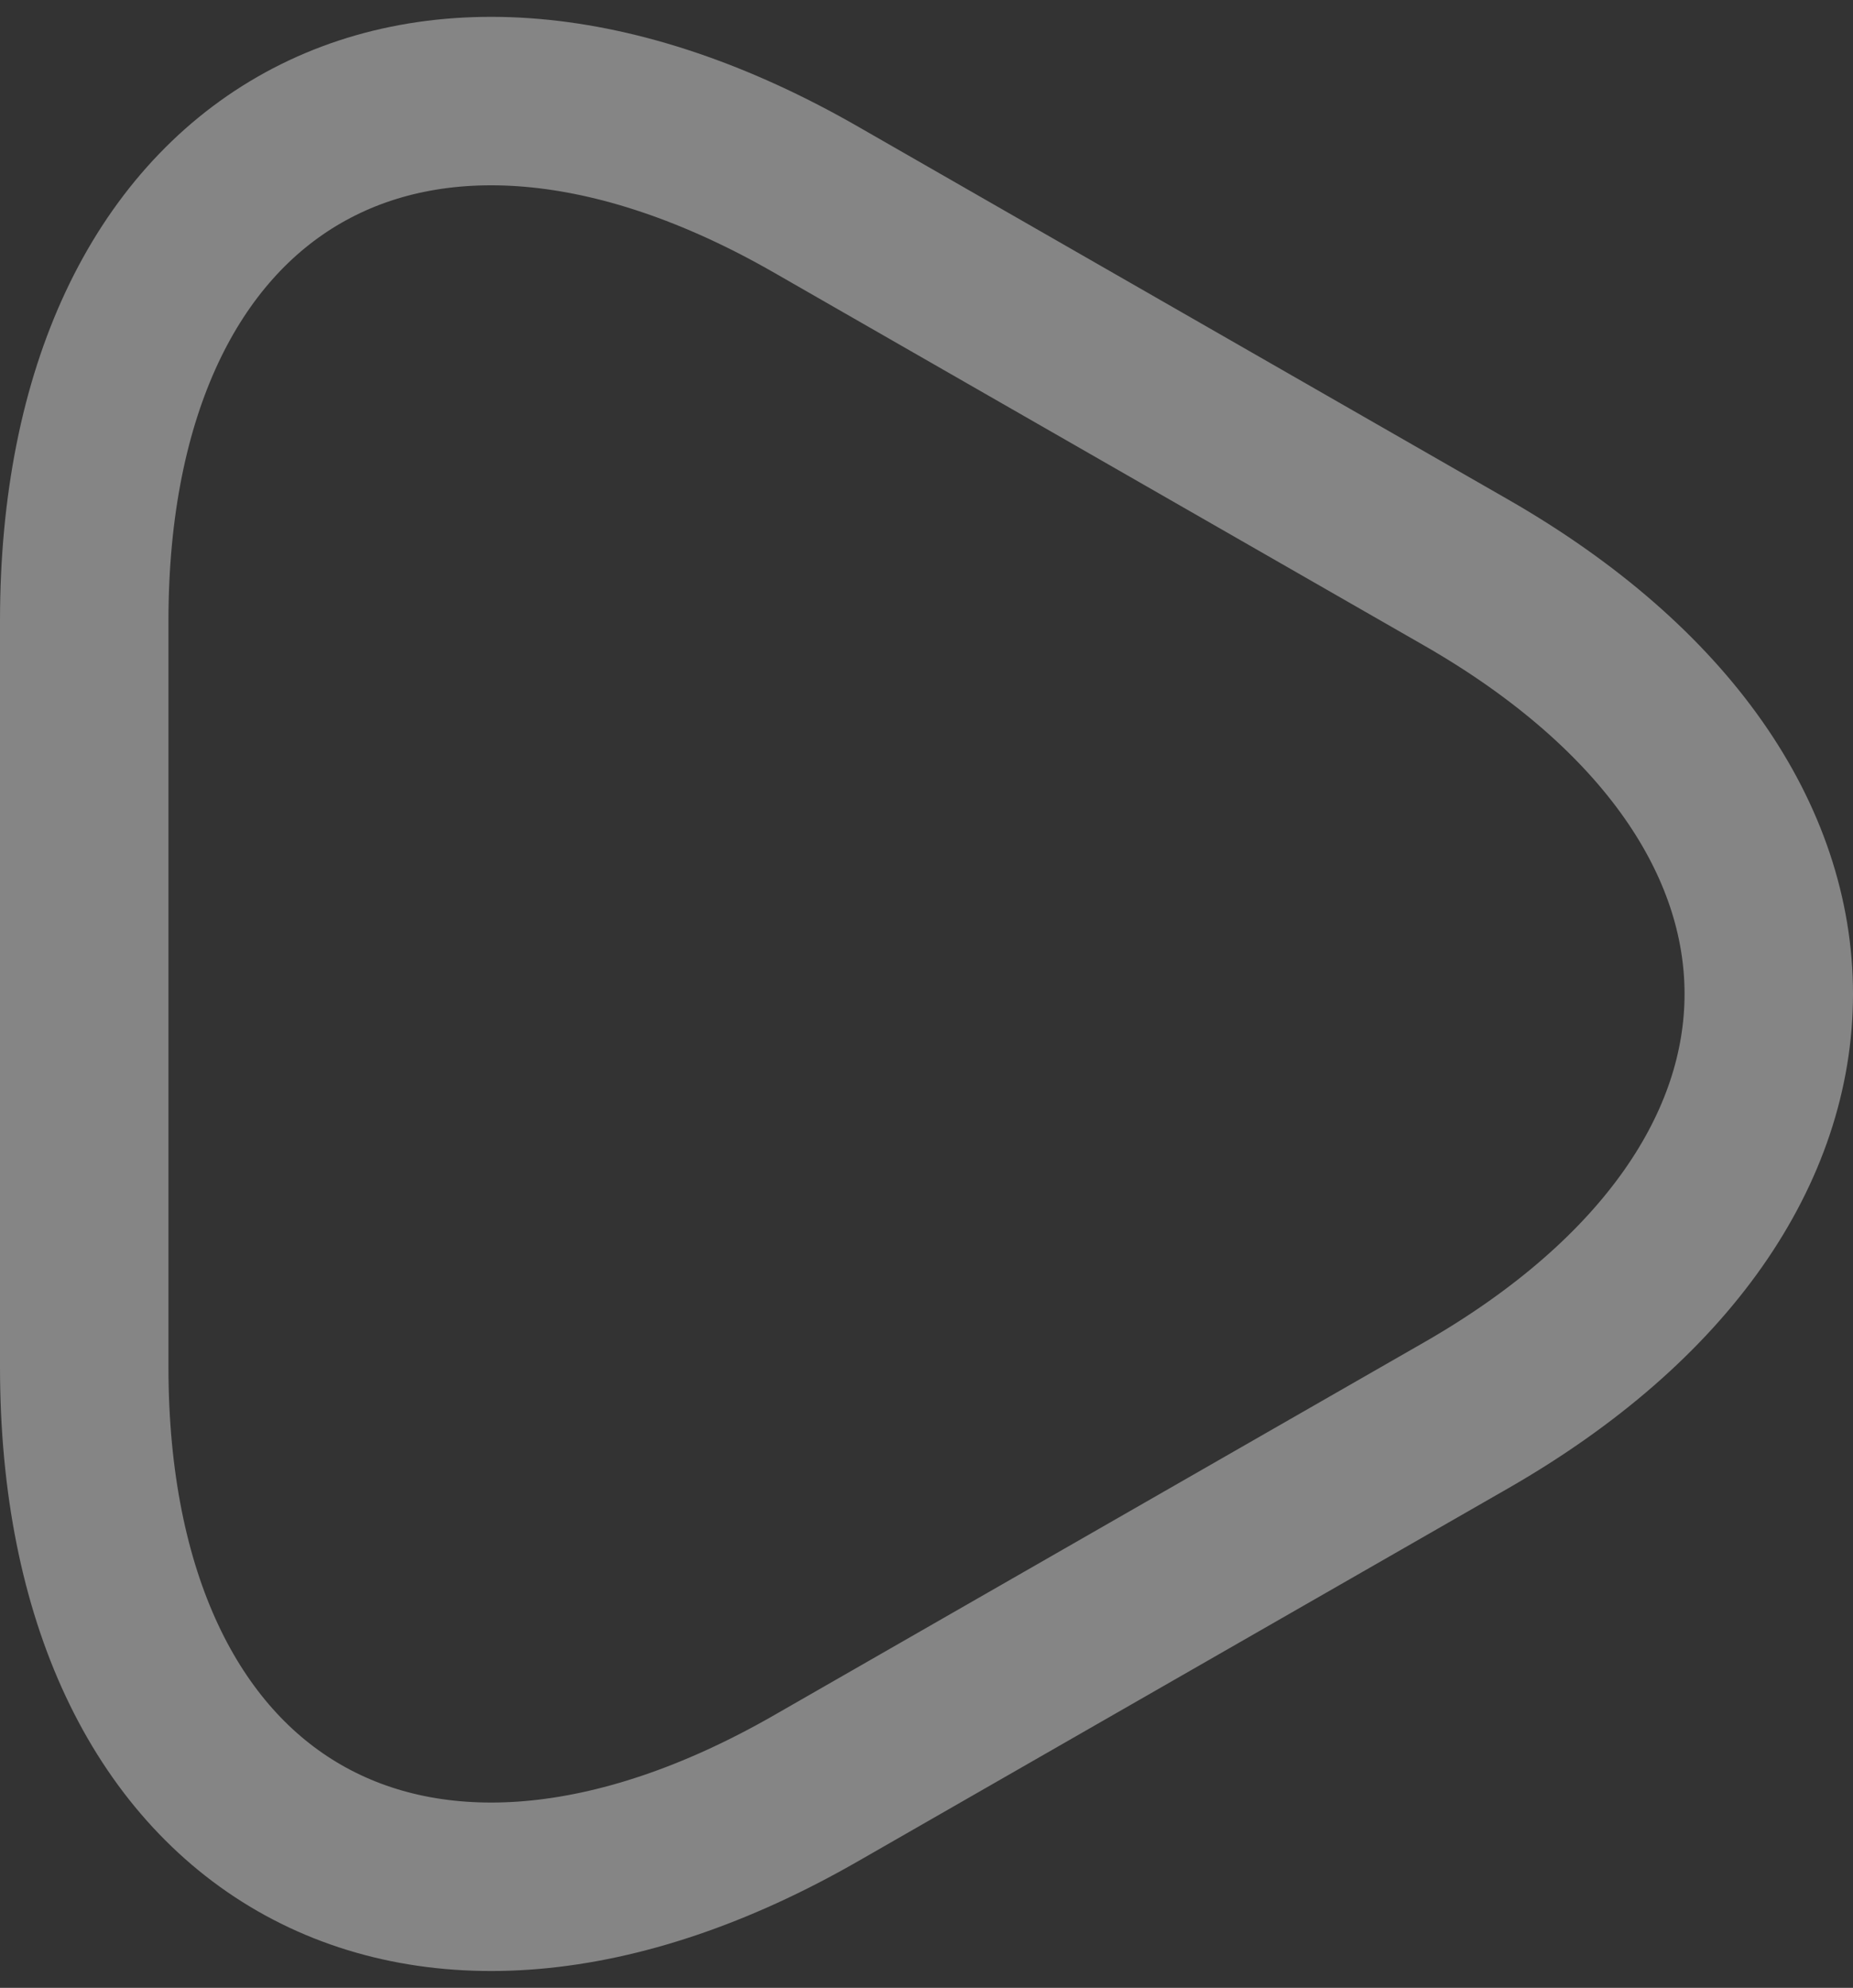 <svg width="110" height="118" viewBox="0 0 110 118" fill="none" xmlns="http://www.w3.org/2000/svg">
<rect x="0" y="0" width="110" height="118" fill="#333333" stroke="none"/>
<path opacity="0.4" d="M5 59V36.862C5 9.376 24.547 -1.88 48.466 11.863L67.763 22.932L87.061 34.001C110.98 47.744 110.98 70.256 87.061 83.999L67.763 95.068L48.466 106.137C24.547 119.88 5 108.624 5 81.138V59Z" stroke="white" stroke-width="10" stroke-miterlimit="10" stroke-linecap="round" stroke-linejoin="round"/>
</svg>
